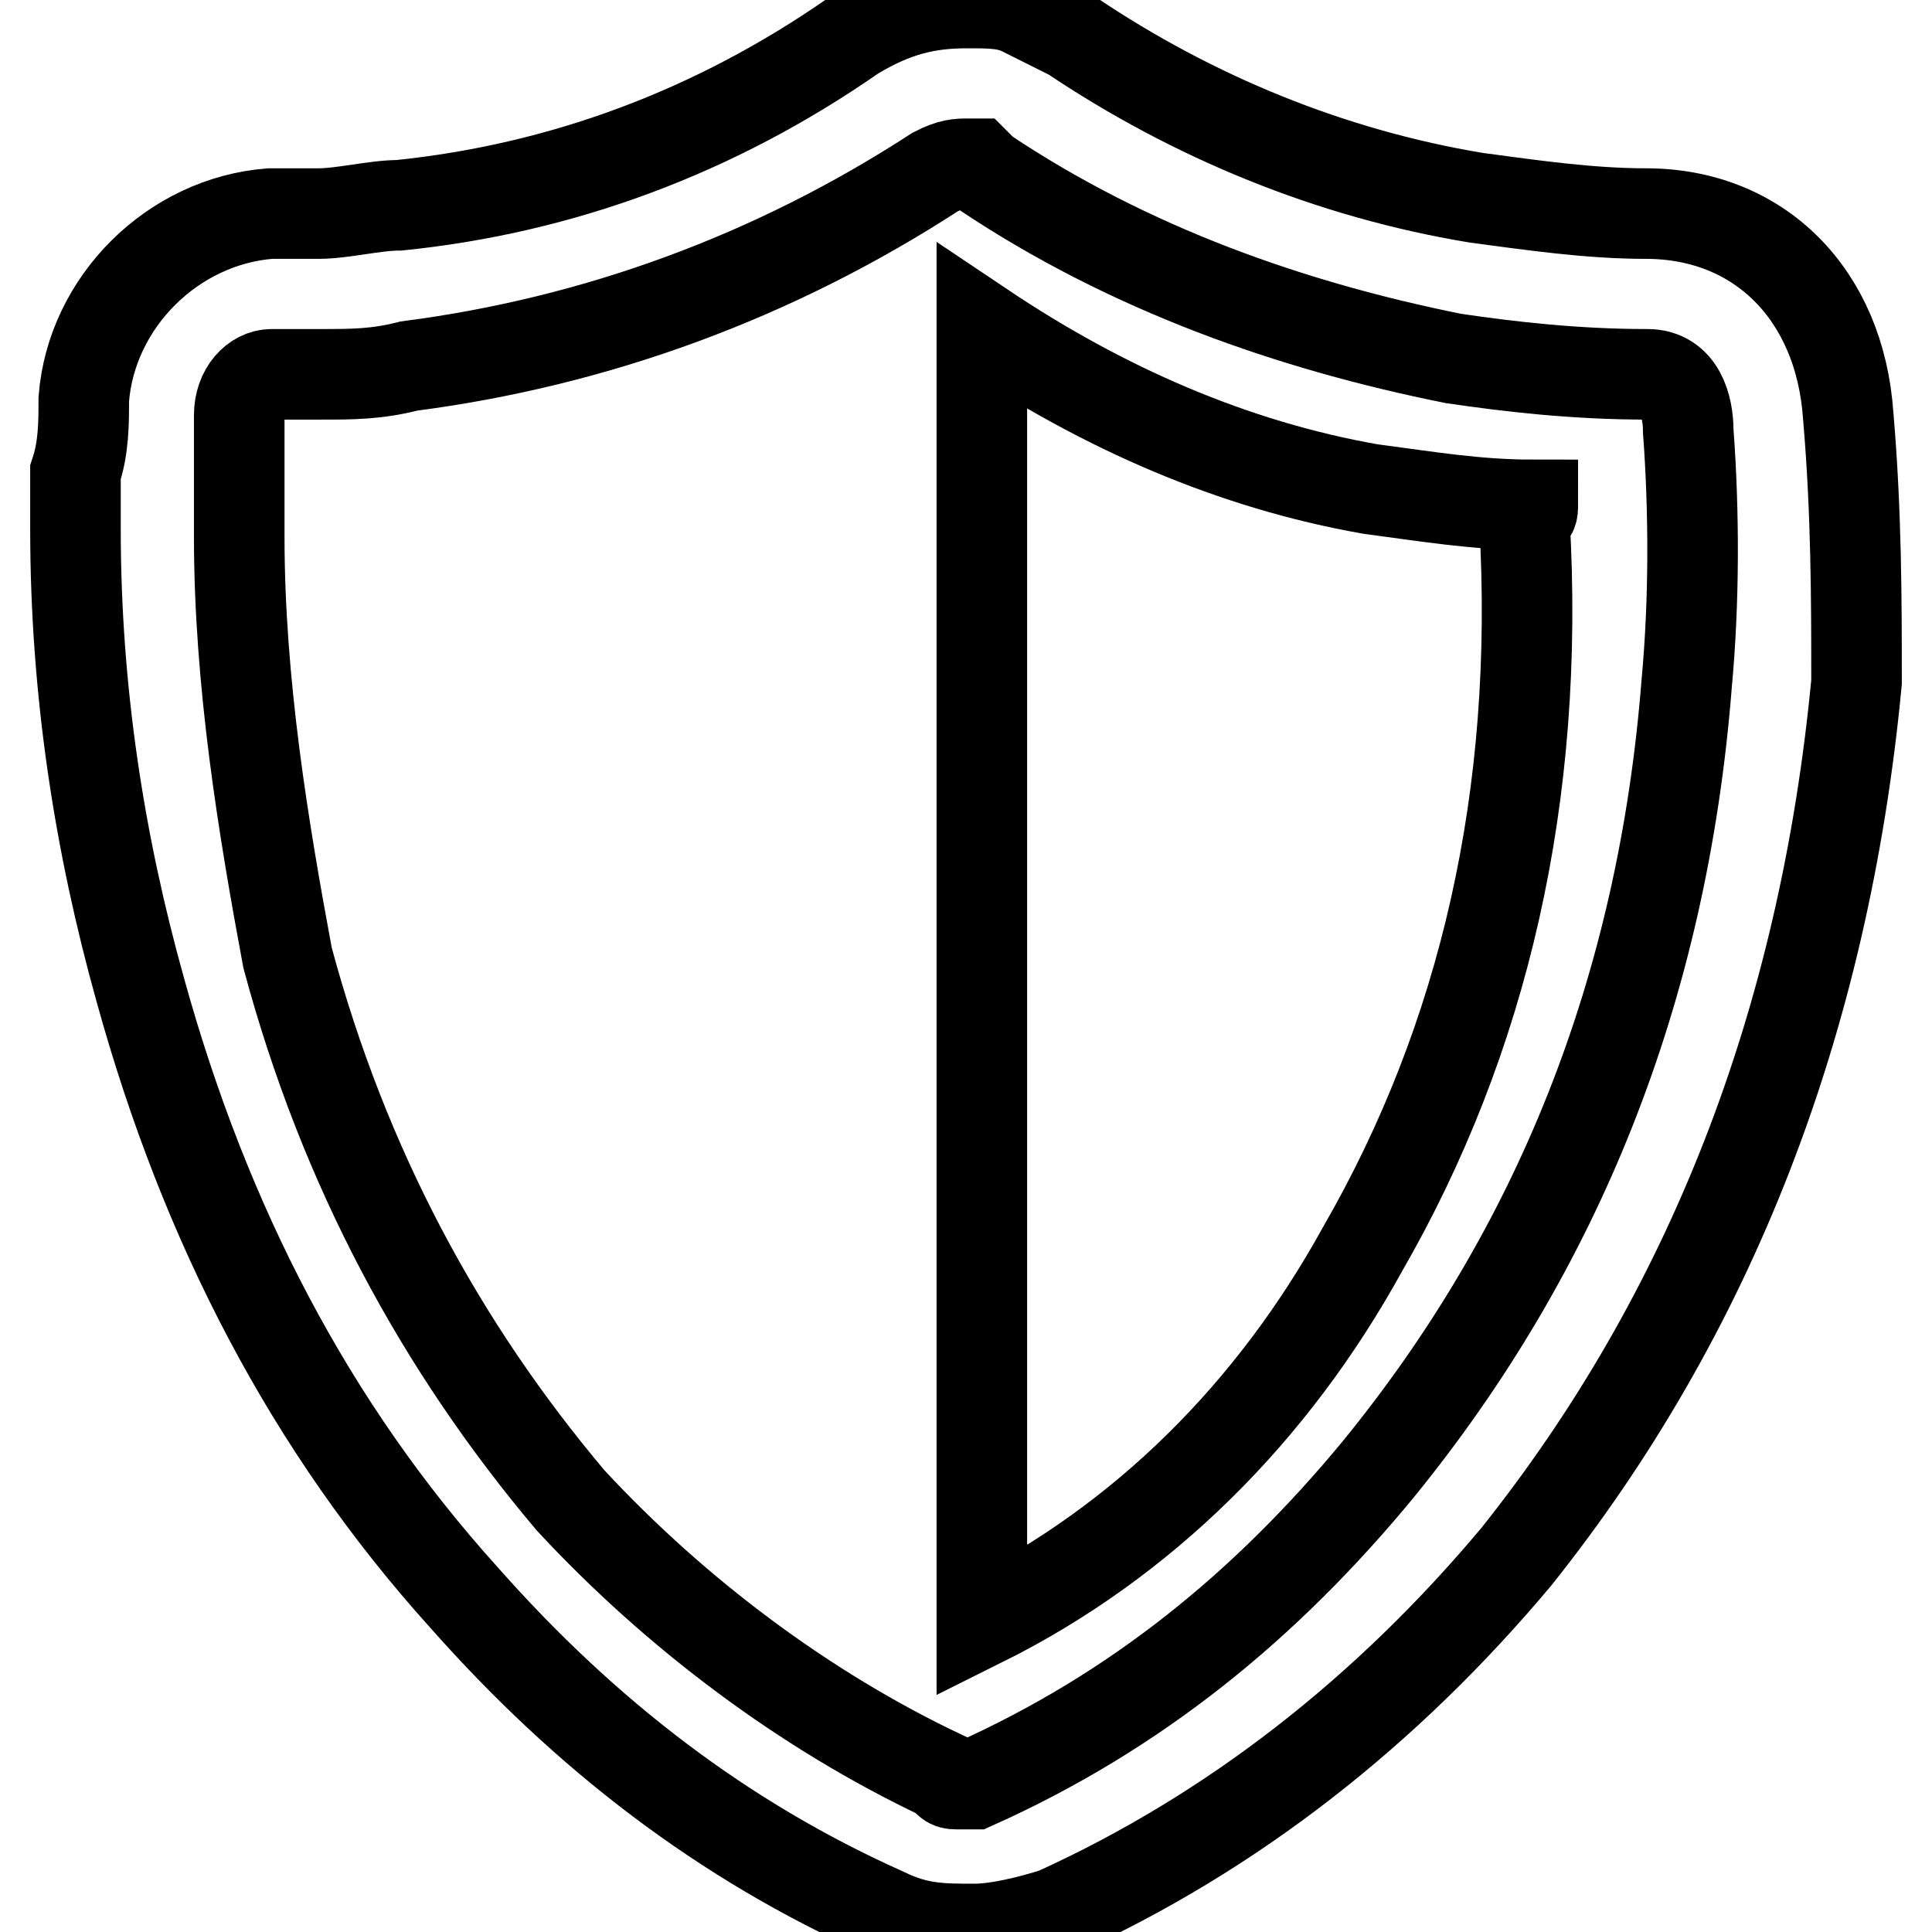 <?xml version="1.0" encoding="utf-8"?>
<!-- Svg Vector Icons : http://www.onlinewebfonts.com/icon -->
<!DOCTYPE svg PUBLIC "-//W3C//DTD SVG 1.1//EN" "http://www.w3.org/Graphics/SVG/1.1/DTD/svg11.dtd">
<svg version="1.1" xmlns="http://www.w3.org/2000/svg" xmlns:xlink="http://www.w3.org/1999/xlink" x="0px" y="0px" viewBox="0 0 256 256" enable-background="new 0 0 256 256" xml:space="preserve">
<g> <path stroke-width="12" fill-opacity="0" stroke="#000000"  d="M244.9,55.1c-1.1-16.1-11.8-26.8-26.8-26.8c-7.5,0-15-1.1-22.5-2.1c-19.3-3.2-37.5-10.7-53.6-21.5l-6.4-3.2 c-2.1-1.1-4.3-1.1-7.5-1.1c-5.4,0-9.7,1.1-15,4.3C94.7,17.5,74.4,25,52.9,27.2c-3.2,0-7.5,1.1-10.7,1.1h-6.4 C22.9,29.3,12.1,40,11.1,52.9c0,3.2,0,6.4-1.1,9.7v7.5c0,21.5,3.2,41.8,8.6,61.1c8.6,31.1,22.5,57.9,42.9,80.5 c16.1,18.2,34.3,32.2,55.8,41.8c4.3,2.1,7.5,2.1,11.8,2.1c3.2,0,7.5-1.1,10.7-2.1c23.6-10.7,44-26.8,61.1-47.2 c25.7-32.2,40.8-70.8,45.1-115.9C246,79.7,246,67.9,244.9,55.1L244.9,55.1z M223.5,90.5c-3.2,40.8-17.2,75.1-40.8,104.1 c-15,18.2-32.2,32.2-53.6,41.8h-2.1c-1.1,0-1.1,0-2.1-1.1c-18.2-8.6-35.4-21.5-49.3-36.5c-17.2-20.4-30-44-37.5-71.9 c-3.2-17.2-6.4-36.5-6.4-55.8v-7.5v-8.6c0-3.2,2.1-5.4,4.3-5.4h6.4c4.3,0,7.5,0,11.8-1.1c24.7-3.2,48.3-11.8,69.7-25.7 c2.1-1.1,3.2-1.1,4.3-1.1h1.1l1.1,1.1c19.3,12.9,40.8,20.4,62.2,24.7c7.5,1.1,16.1,2.1,25.7,2.1c4.3,0,5.4,4.3,5.4,7.5 C224.5,67.9,224.5,79.7,223.5,90.5L223.5,90.5z"/> <path stroke-width="12" fill-opacity="0" stroke="#000000"  d="M203.1,66.9c-7.5,0-13.9-1.1-21.5-2.1c-18.2-3.2-35.4-10.7-51.5-21.5v171.6c21.5-10.7,38.6-27.9,50.4-49.3 c16.1-27.9,23.6-60.1,21.5-96.5C203.1,67.9,203.1,67.9,203.1,66.9L203.1,66.9z"/></g>
</svg>